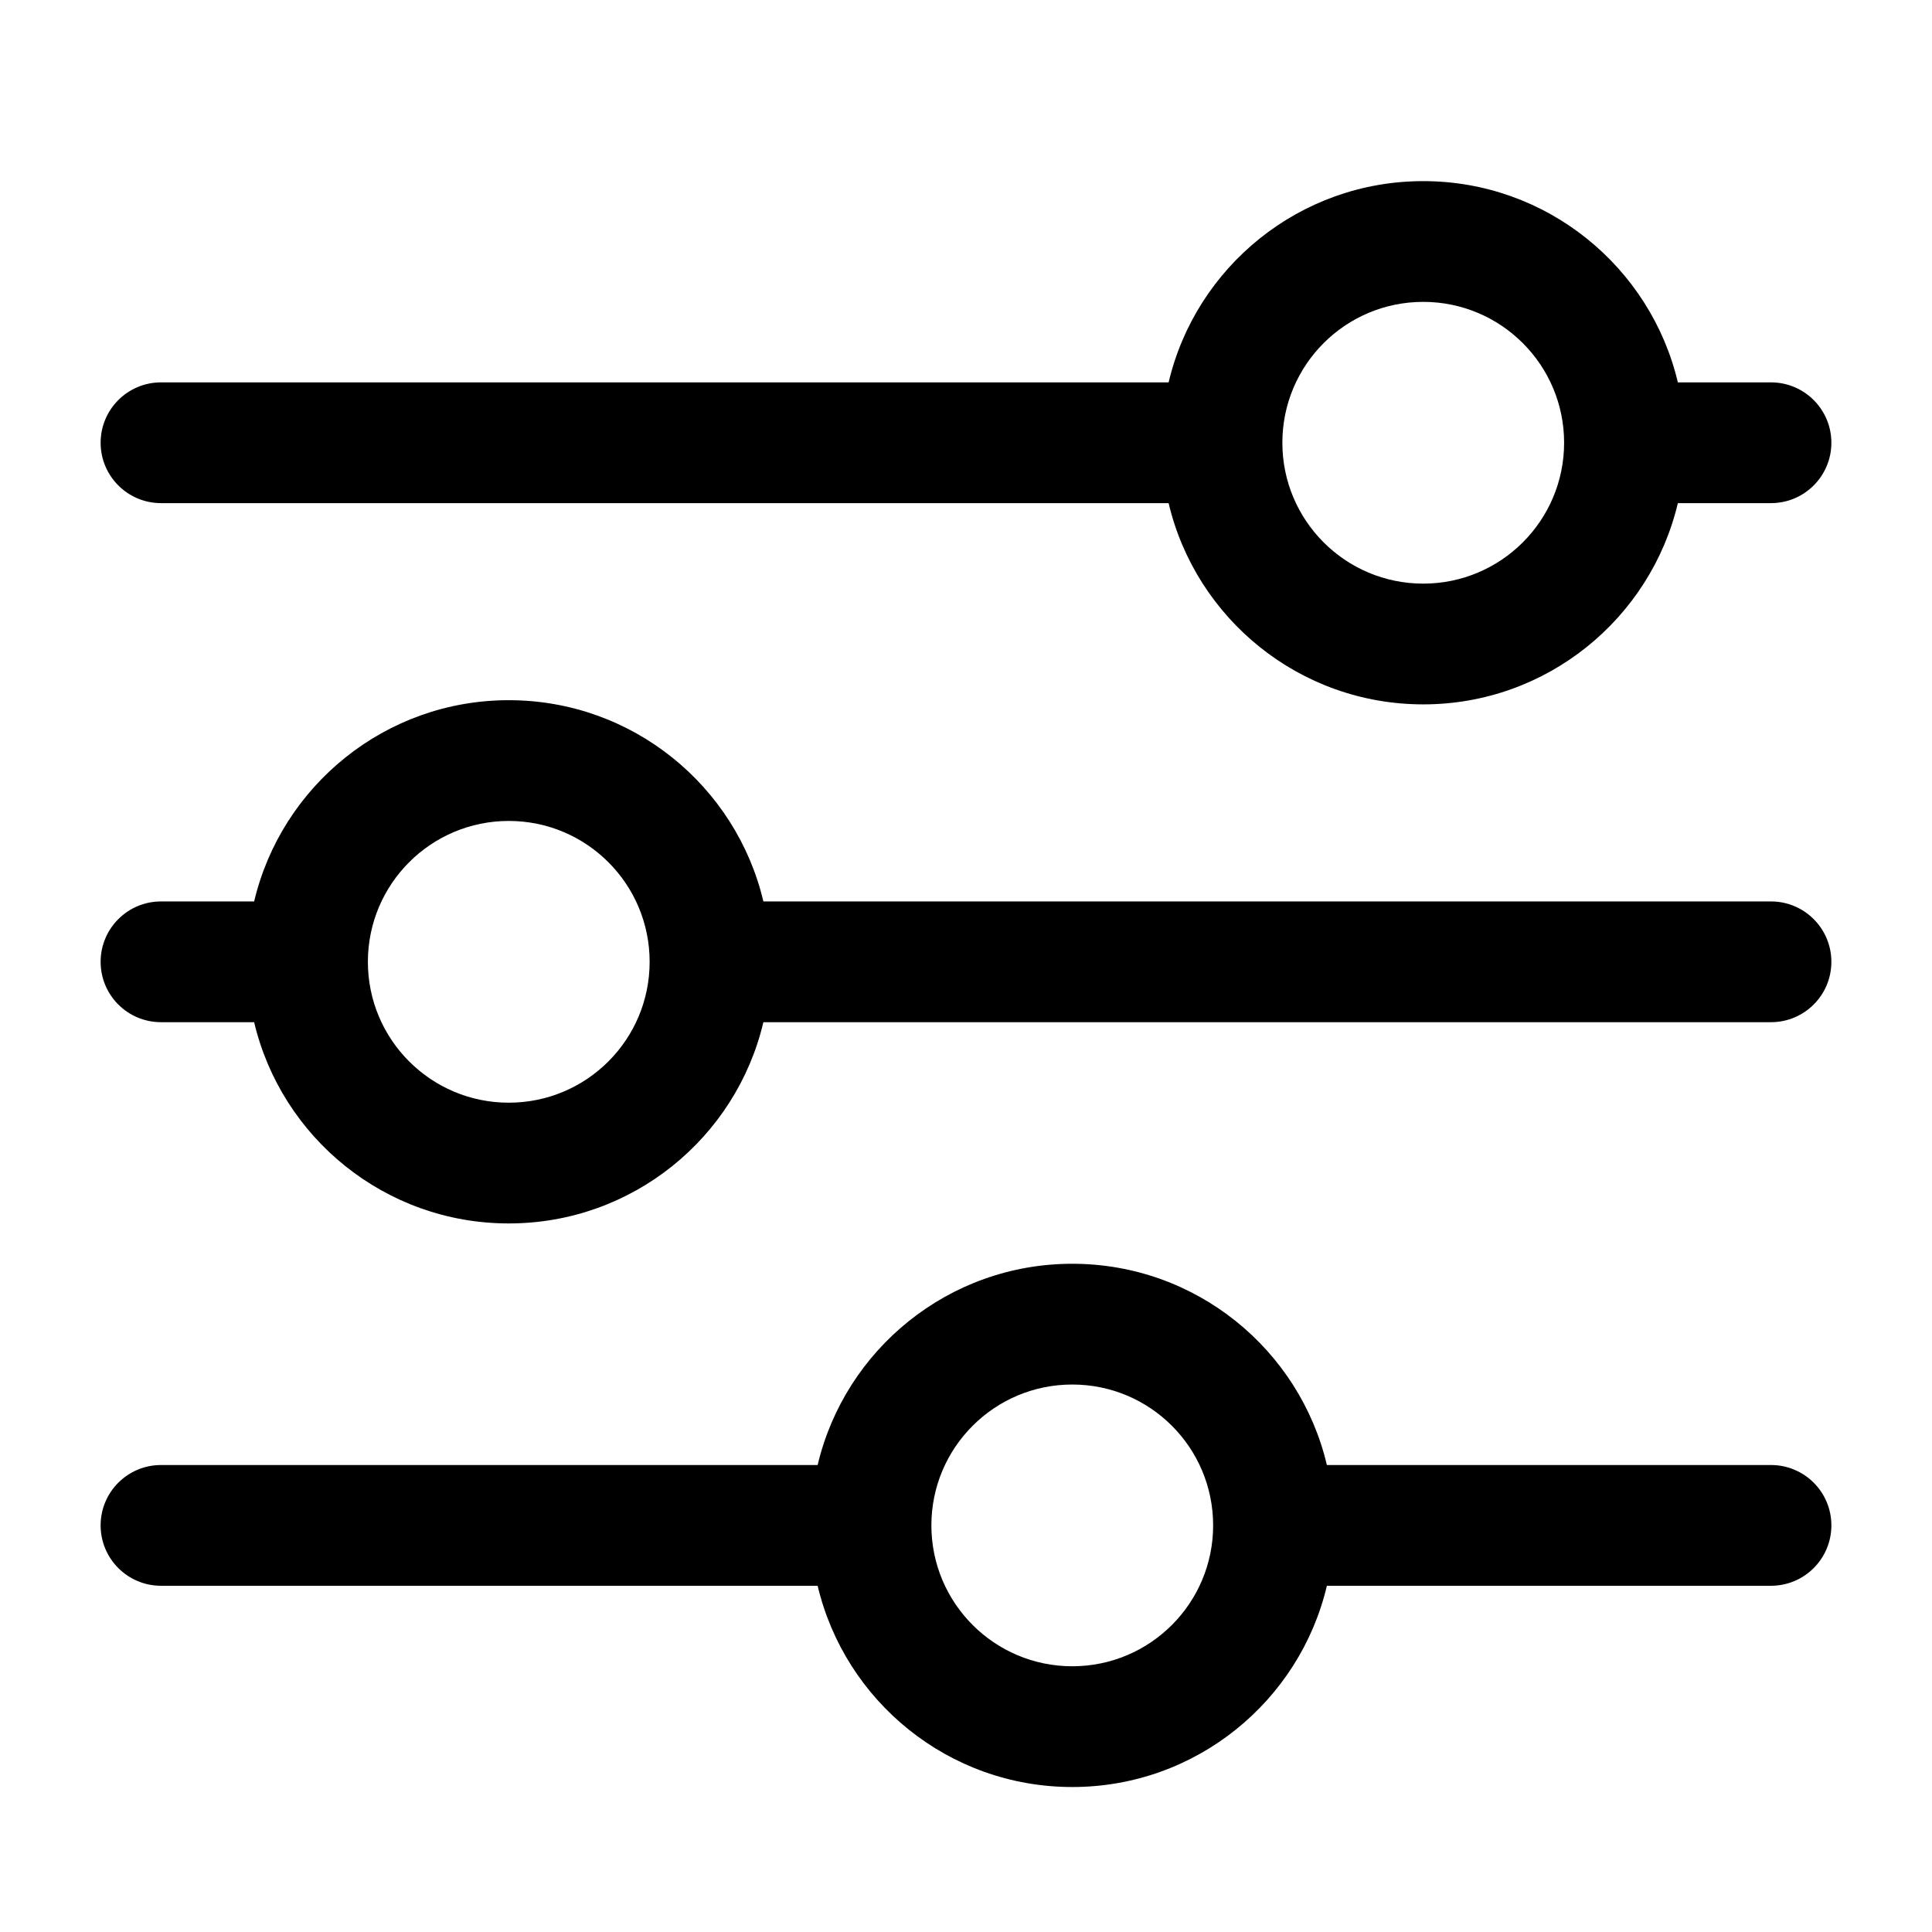 <svg width="24" height="24" viewBox="0 0 24 24" fill="none" xmlns="http://www.w3.org/2000/svg">
<path fill-rule="evenodd" clip-rule="evenodd" d="M14.517 4.75C14.855 3.317 16.143 2.25 17.68 2.25C19.216 2.25 20.504 3.317 20.843 4.75H22C22.414 4.75 22.75 5.086 22.75 5.5C22.75 5.914 22.414 6.25 22 6.25H20.843C20.504 7.683 19.216 8.75 17.68 8.75C16.143 8.75 14.855 7.683 14.517 6.25H2C1.586 6.25 1.25 5.914 1.25 5.5C1.25 5.086 1.586 4.75 2 4.75H14.517ZM17.68 3.75C16.713 3.75 15.93 4.534 15.93 5.5C15.93 6.466 16.713 7.25 17.68 7.25C18.646 7.25 19.43 6.466 19.43 5.5C19.43 4.534 18.646 3.75 17.68 3.75ZM6.32 10.198C5.354 10.198 4.57 10.982 4.57 11.948C4.57 12.915 5.354 13.698 6.32 13.698C7.287 13.698 8.07 12.915 8.07 11.948C8.07 10.982 7.287 10.198 6.32 10.198ZM3.157 11.198C3.496 9.765 4.784 8.698 6.32 8.698C7.857 8.698 9.145 9.765 9.483 11.198H22C22.414 11.198 22.75 11.534 22.75 11.948C22.75 12.363 22.414 12.698 22 12.698H9.483C9.145 14.132 7.857 15.198 6.32 15.198C4.784 15.198 3.496 14.132 3.157 12.698H2C1.586 12.698 1.25 12.363 1.25 11.948C1.25 11.534 1.586 11.198 2 11.198H3.157ZM13.32 17.199C12.354 17.199 11.57 17.982 11.57 18.949C11.57 19.915 12.354 20.699 13.32 20.699C14.287 20.699 15.07 19.915 15.07 18.949C15.07 17.982 14.287 17.199 13.32 17.199ZM10.157 18.199C10.496 16.765 11.784 15.699 13.32 15.699C14.857 15.699 16.145 16.765 16.483 18.199H22C22.414 18.199 22.75 18.534 22.75 18.949C22.75 19.363 22.414 19.699 22 19.699H16.483C16.145 21.132 14.857 22.199 13.32 22.199C11.784 22.199 10.496 21.132 10.157 19.699H2C1.586 19.699 1.25 19.363 1.25 18.949C1.25 18.534 1.586 18.199 2 18.199H10.157Z" fill="black"/>
</svg>
